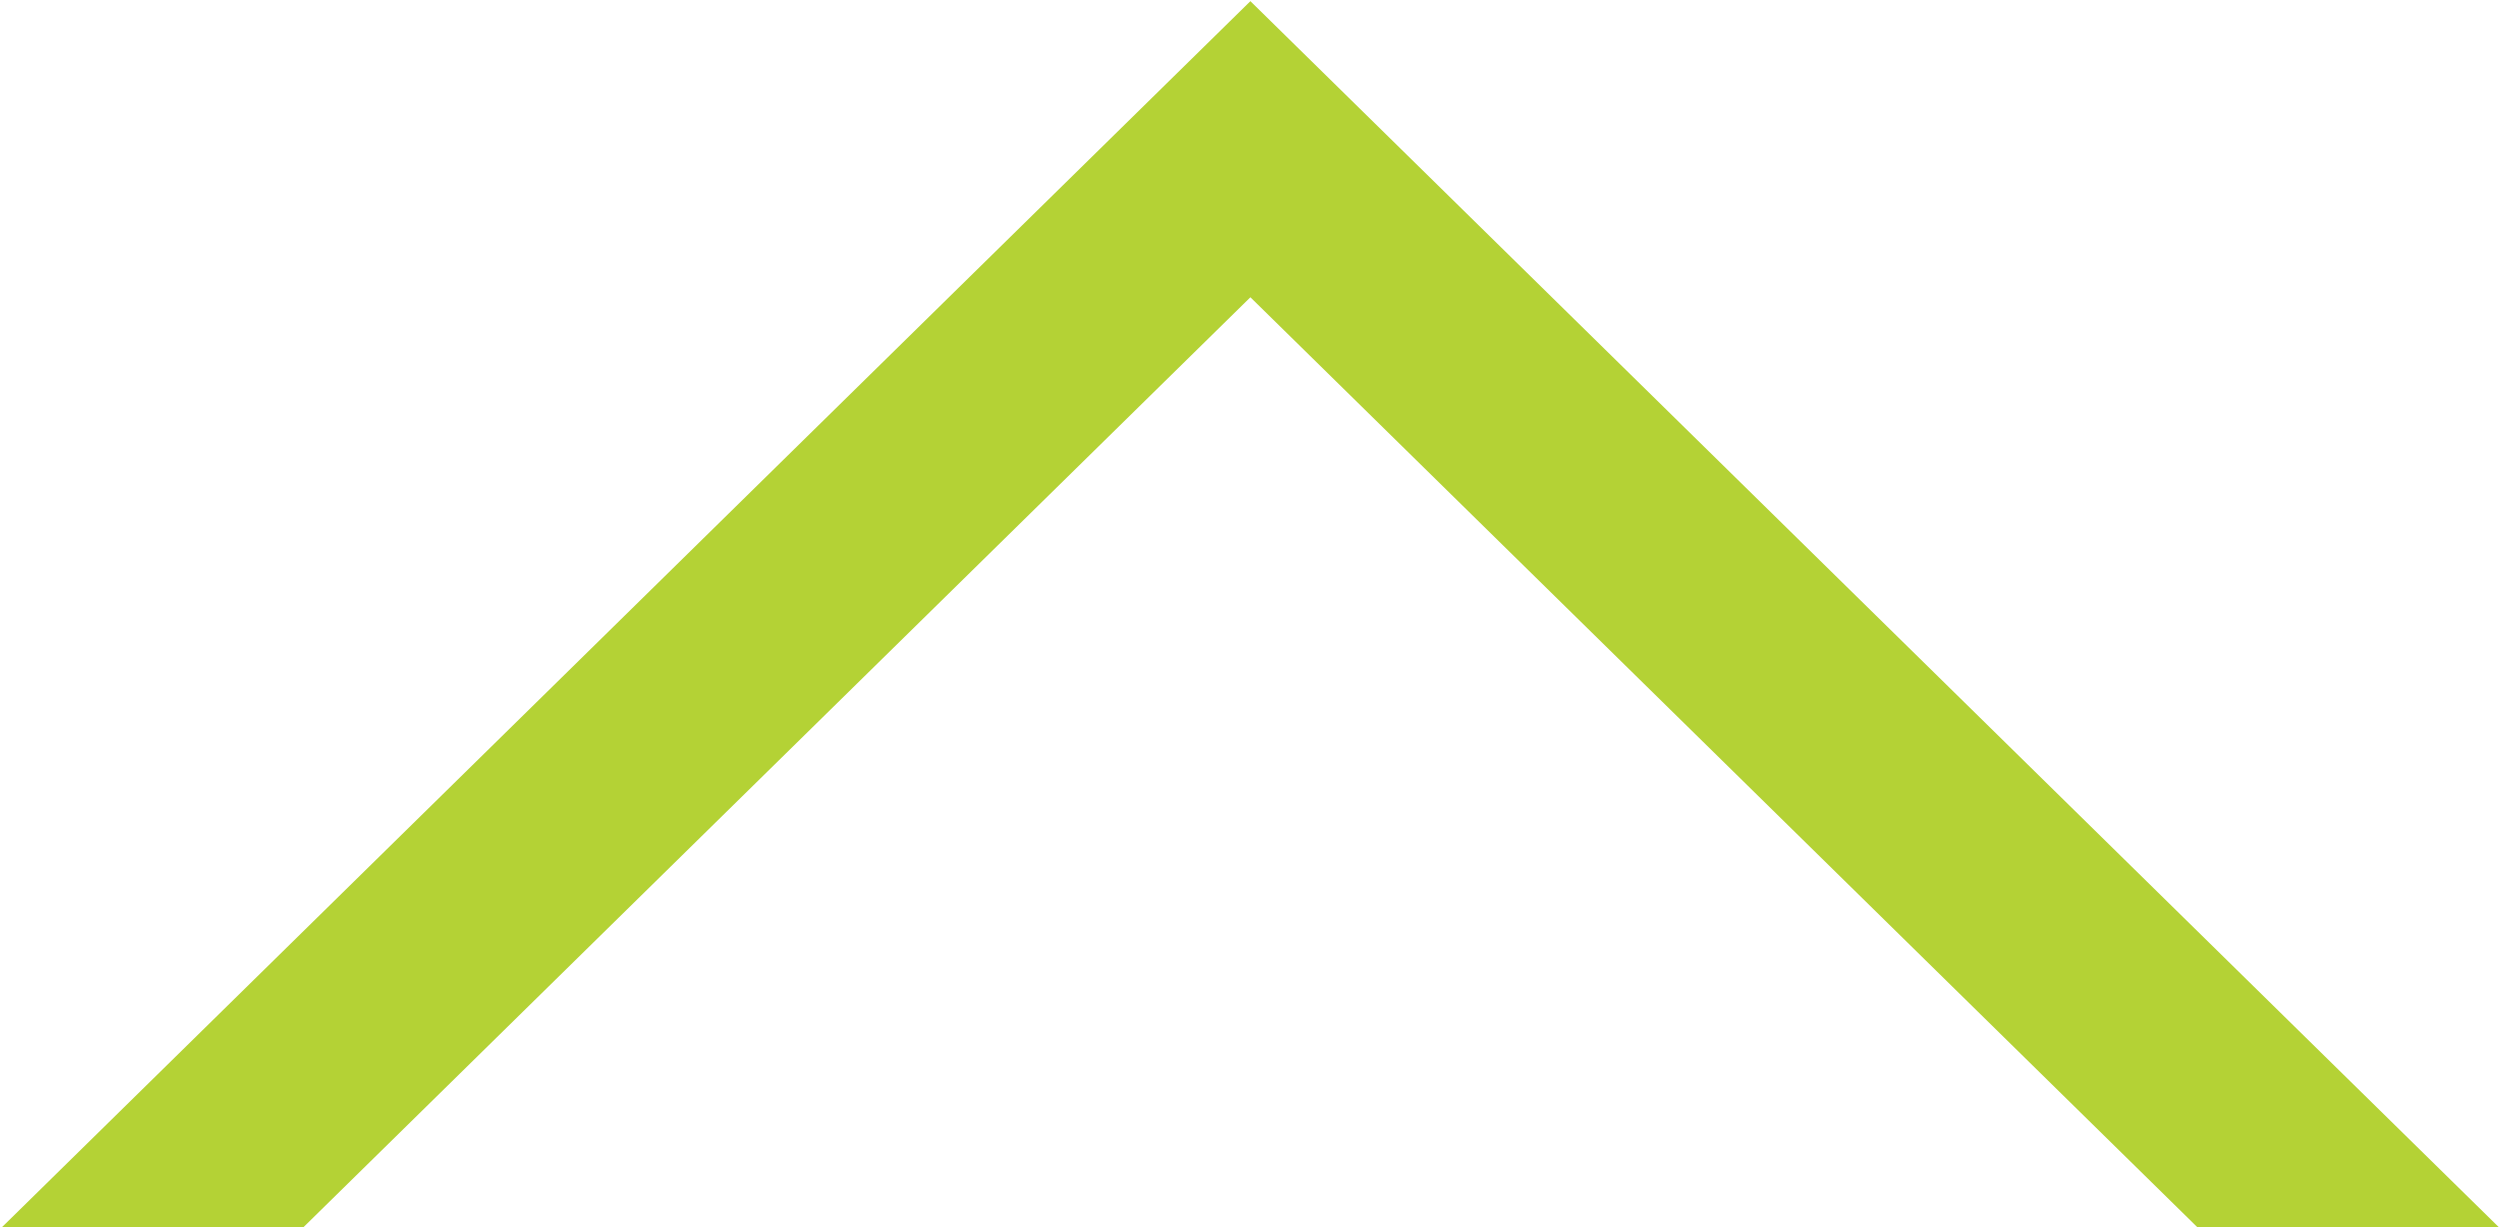 <svg width="719" height="353" viewBox="0 0 719 353" fill="none" xmlns="http://www.w3.org/2000/svg">
<path d="M359.964 85.137L359.614 84.793L359.264 85.137L87.01 352.5L1.723 352.5L359.614 1.038L717.505 352.5L632.218 352.5L359.964 85.137Z" fill="#B4D235" stroke="#B4D235"/>
</svg>
